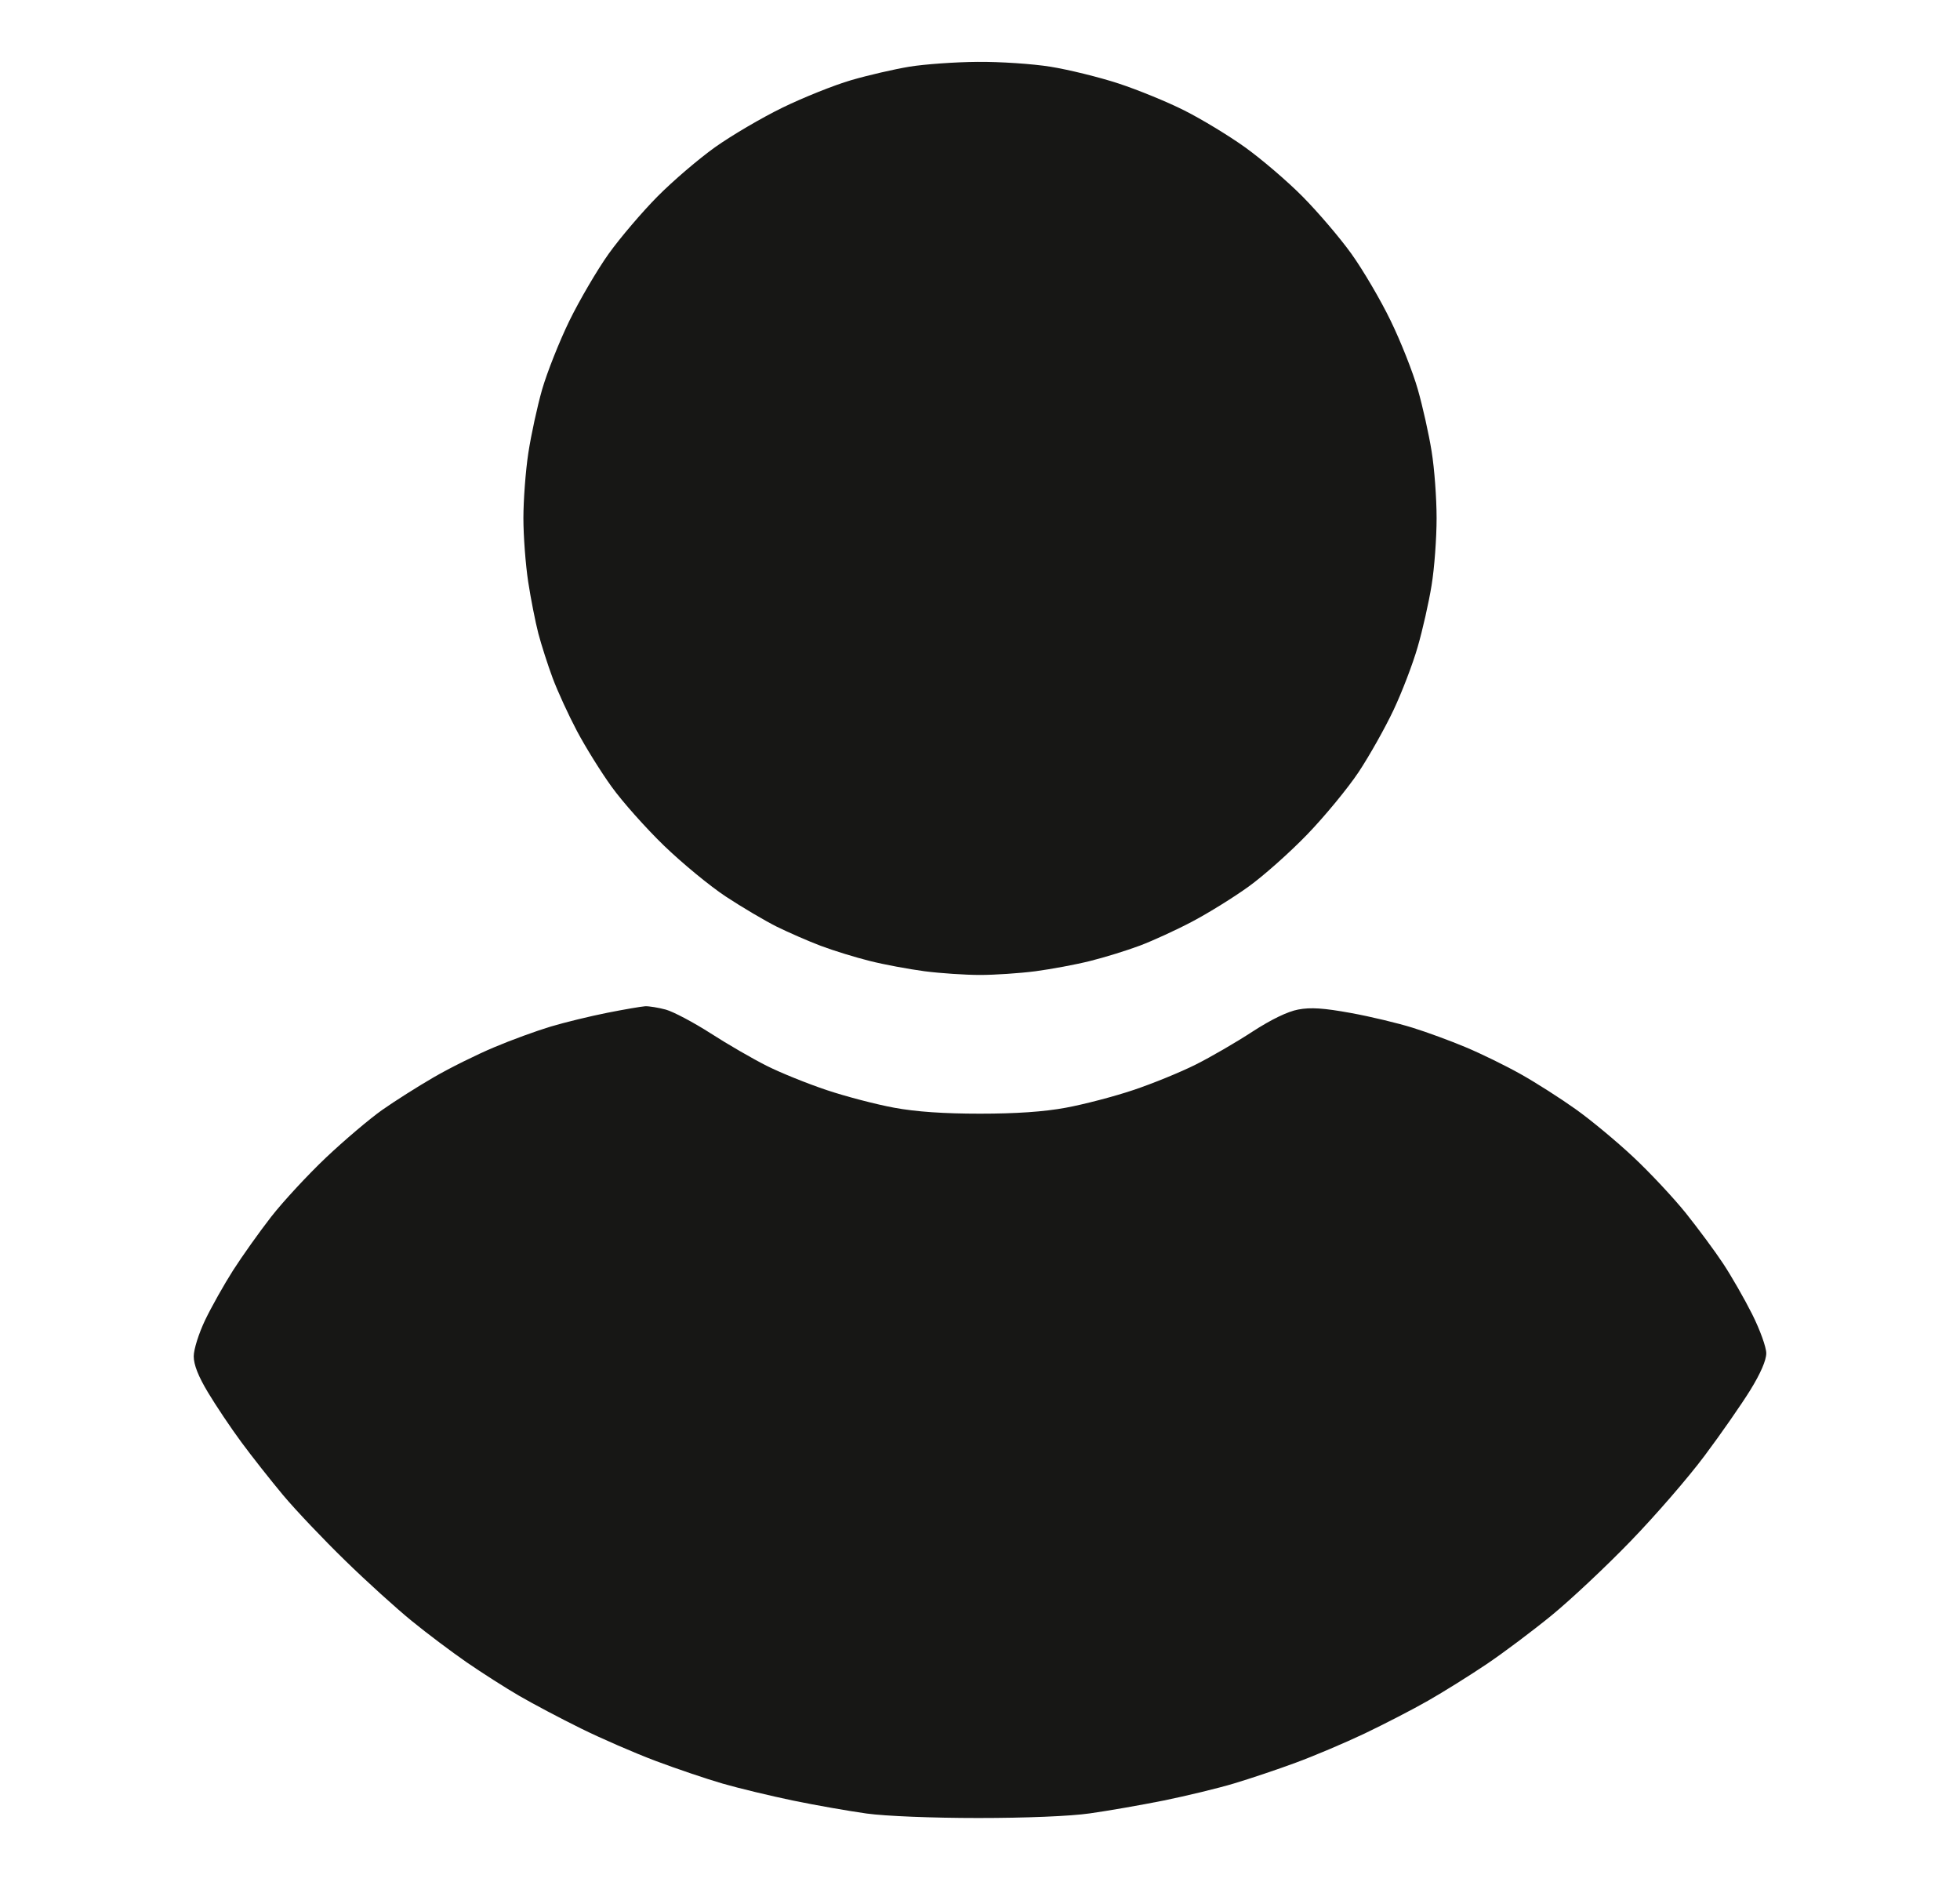 <svg width="25" height="24" viewBox="0 0 25 24" fill="none" xmlns="http://www.w3.org/2000/svg">
<path fill-rule="evenodd" clip-rule="evenodd" d="M11.602 0.85C11.409 0.882 11.074 0.959 10.858 1.022C10.641 1.085 10.247 1.243 9.982 1.372C9.717 1.501 9.329 1.729 9.121 1.877C8.912 2.026 8.582 2.308 8.386 2.506C8.191 2.703 7.911 3.031 7.764 3.236C7.618 3.441 7.393 3.825 7.263 4.09C7.134 4.355 6.978 4.749 6.915 4.966C6.853 5.183 6.774 5.547 6.739 5.776C6.704 6.005 6.676 6.379 6.676 6.608C6.676 6.837 6.704 7.202 6.737 7.419C6.77 7.635 6.829 7.933 6.867 8.08C6.906 8.227 6.988 8.483 7.05 8.649C7.112 8.815 7.251 9.118 7.359 9.322C7.467 9.526 7.666 9.846 7.802 10.034C7.937 10.222 8.237 10.559 8.467 10.782C8.698 11.005 9.054 11.299 9.259 11.434C9.464 11.569 9.754 11.74 9.903 11.815C10.053 11.889 10.308 12.001 10.47 12.062C10.632 12.123 10.914 12.21 11.096 12.255C11.278 12.301 11.593 12.359 11.795 12.386C11.998 12.412 12.315 12.433 12.5 12.433C12.685 12.433 13.002 12.412 13.205 12.386C13.407 12.359 13.722 12.301 13.904 12.255C14.086 12.21 14.371 12.122 14.539 12.059C14.706 11.996 15.01 11.857 15.213 11.749C15.417 11.641 15.738 11.442 15.926 11.306C16.114 11.171 16.451 10.872 16.674 10.641C16.897 10.41 17.192 10.052 17.33 9.845C17.467 9.638 17.667 9.283 17.774 9.056C17.881 8.83 18.02 8.468 18.082 8.252C18.145 8.036 18.225 7.681 18.26 7.464C18.296 7.246 18.324 6.861 18.324 6.608C18.324 6.355 18.296 5.971 18.26 5.753C18.225 5.535 18.146 5.181 18.084 4.965C18.023 4.749 17.867 4.355 17.738 4.09C17.61 3.825 17.384 3.441 17.237 3.236C17.09 3.031 16.809 2.703 16.614 2.506C16.418 2.308 16.087 2.026 15.879 1.877C15.671 1.728 15.324 1.518 15.109 1.41C14.894 1.301 14.515 1.146 14.268 1.065C14.021 0.984 13.63 0.888 13.4 0.851C13.171 0.814 12.751 0.786 12.467 0.789C12.184 0.791 11.795 0.819 11.602 0.85ZM7.748 12.915C7.531 12.958 7.206 13.037 7.025 13.091C6.845 13.145 6.518 13.264 6.299 13.357C6.08 13.449 5.735 13.62 5.532 13.738C5.33 13.855 5.033 14.043 4.874 14.155C4.714 14.268 4.392 14.541 4.158 14.762C3.925 14.983 3.61 15.323 3.458 15.518C3.307 15.712 3.089 16.019 2.973 16.2C2.858 16.38 2.698 16.665 2.617 16.833C2.535 17.005 2.471 17.208 2.471 17.296C2.471 17.403 2.529 17.551 2.653 17.757C2.753 17.924 2.944 18.209 3.077 18.389C3.21 18.57 3.451 18.875 3.612 19.068C3.774 19.261 4.13 19.636 4.404 19.902C4.677 20.169 5.059 20.514 5.252 20.671C5.444 20.828 5.76 21.065 5.952 21.198C6.145 21.331 6.447 21.524 6.623 21.626C6.8 21.729 7.154 21.916 7.412 22.043C7.669 22.17 8.097 22.356 8.363 22.456C8.629 22.556 9.013 22.686 9.217 22.745C9.421 22.804 9.824 22.901 10.113 22.961C10.402 23.021 10.826 23.095 11.055 23.127C11.297 23.16 11.89 23.184 12.478 23.184C13.083 23.184 13.652 23.161 13.901 23.125C14.13 23.093 14.554 23.019 14.843 22.961C15.132 22.902 15.536 22.805 15.741 22.743C15.945 22.682 16.3 22.563 16.529 22.478C16.758 22.394 17.152 22.227 17.405 22.107C17.658 21.986 18.023 21.798 18.215 21.688C18.408 21.578 18.743 21.369 18.96 21.223C19.177 21.077 19.551 20.796 19.792 20.599C20.033 20.402 20.486 19.977 20.799 19.653C21.112 19.33 21.537 18.84 21.743 18.563C21.95 18.287 22.211 17.911 22.324 17.729C22.456 17.515 22.529 17.347 22.529 17.257C22.529 17.18 22.448 16.956 22.349 16.759C22.25 16.562 22.083 16.271 21.979 16.114C21.875 15.956 21.66 15.667 21.503 15.47C21.345 15.274 21.043 14.951 20.832 14.754C20.621 14.556 20.291 14.282 20.098 14.145C19.906 14.008 19.59 13.806 19.397 13.698C19.203 13.589 18.888 13.435 18.696 13.355C18.504 13.274 18.199 13.162 18.018 13.106C17.837 13.049 17.483 12.964 17.23 12.918C16.884 12.855 16.718 12.844 16.559 12.874C16.424 12.899 16.214 13.001 15.975 13.156C15.77 13.29 15.445 13.479 15.251 13.576C15.058 13.673 14.7 13.819 14.455 13.901C14.211 13.983 13.824 14.084 13.595 14.126C13.315 14.178 12.957 14.202 12.5 14.202C12.043 14.202 11.685 14.178 11.405 14.126C11.176 14.084 10.789 13.983 10.544 13.901C10.299 13.819 9.954 13.68 9.778 13.591C9.601 13.502 9.279 13.316 9.062 13.176C8.845 13.037 8.589 12.902 8.493 12.875C8.396 12.849 8.278 12.83 8.23 12.832C8.182 12.835 7.965 12.872 7.748 12.915Z" fill="#171715"/>
</svg>
